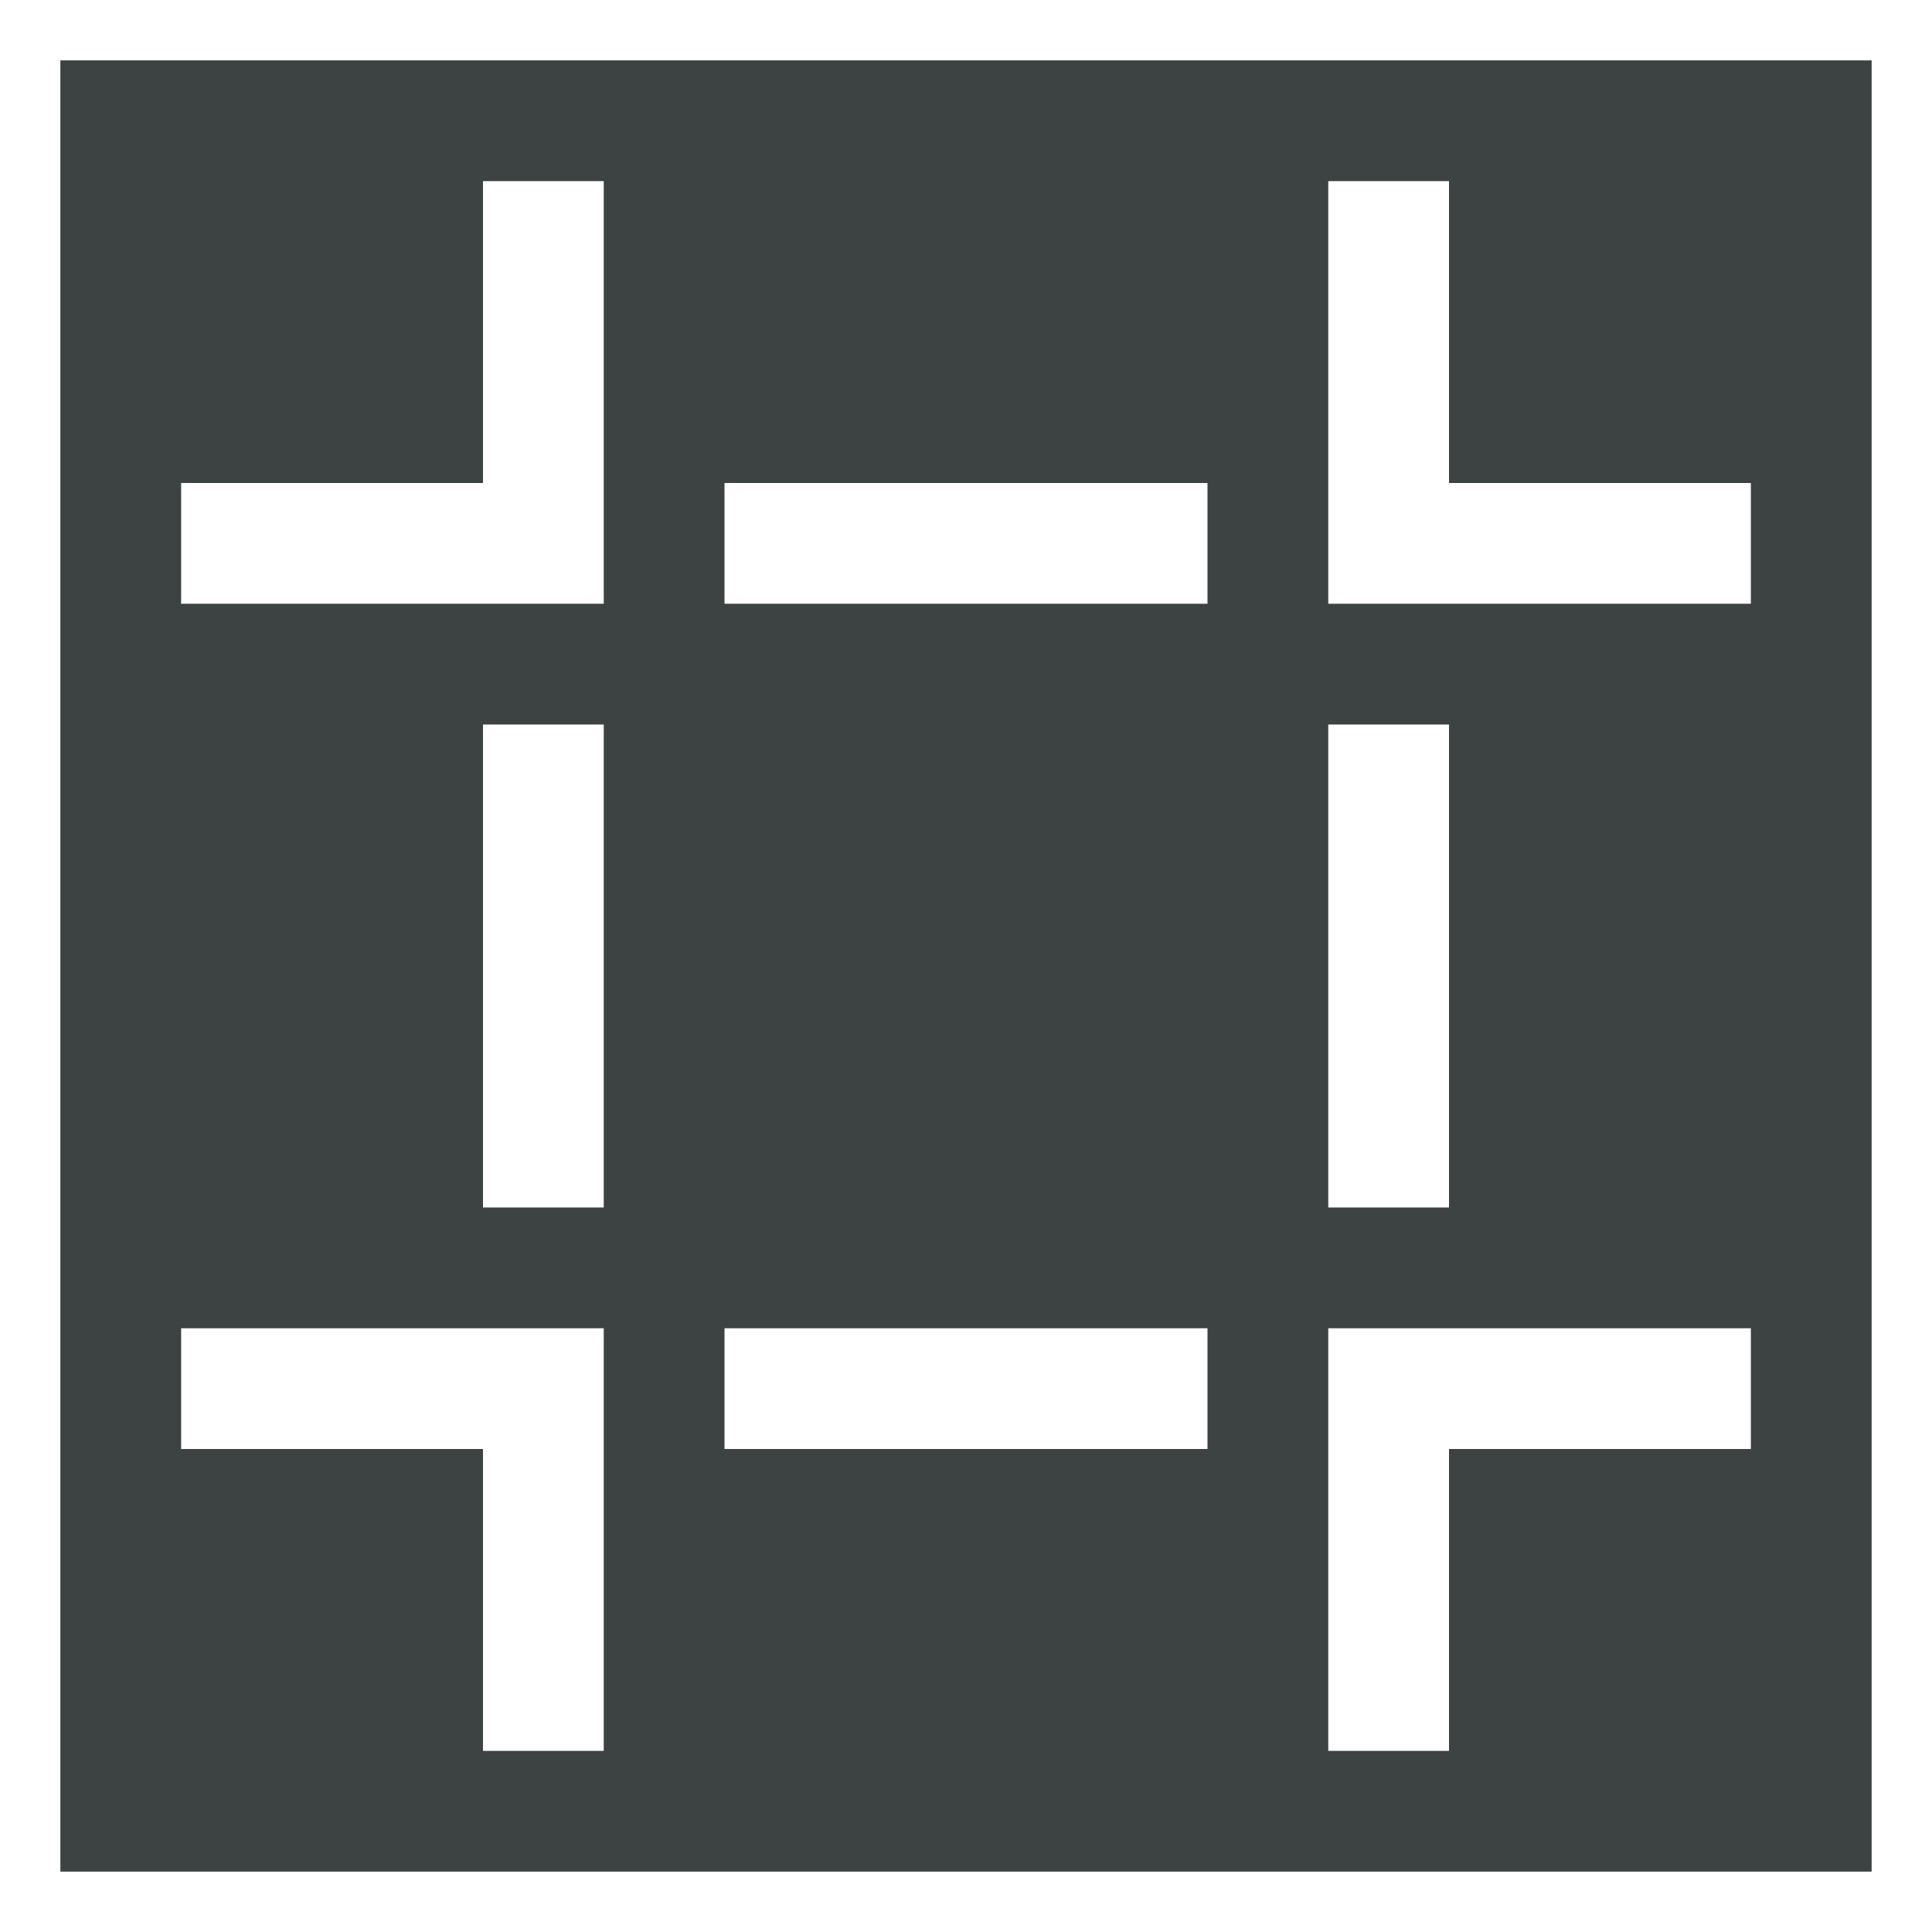 <?xml version="1.0" encoding="utf-8"?>
<!-- Generator: Adobe Illustrator 19.2.1, SVG Export Plug-In . SVG Version: 6.00 Build 0)  -->
<svg version="1.1" id="Layer_1" xmlns="http://www.w3.org/2000/svg" xmlns:xlink="http://www.w3.org/1999/xlink" x="0px" y="0px"
	 viewBox="0 0 32 32" enable-background="new 0 0 32 32" xml:space="preserve">
<path fill="#3D4242" d="M1,1v30h30V1H1z M22,12h2v8h-2V12z M10,29H8v-5H3v-2h7V29z M10,20H8v-8h2V20z M10,10H3V8h5V3h2V10z M20,24
	h-8v-2h8V24z M20,10h-8V8h8V10z M29,24h-5v5h-2v-7h7V24z M29,10h-7V3h2v5h5V10z"/>
</svg>
